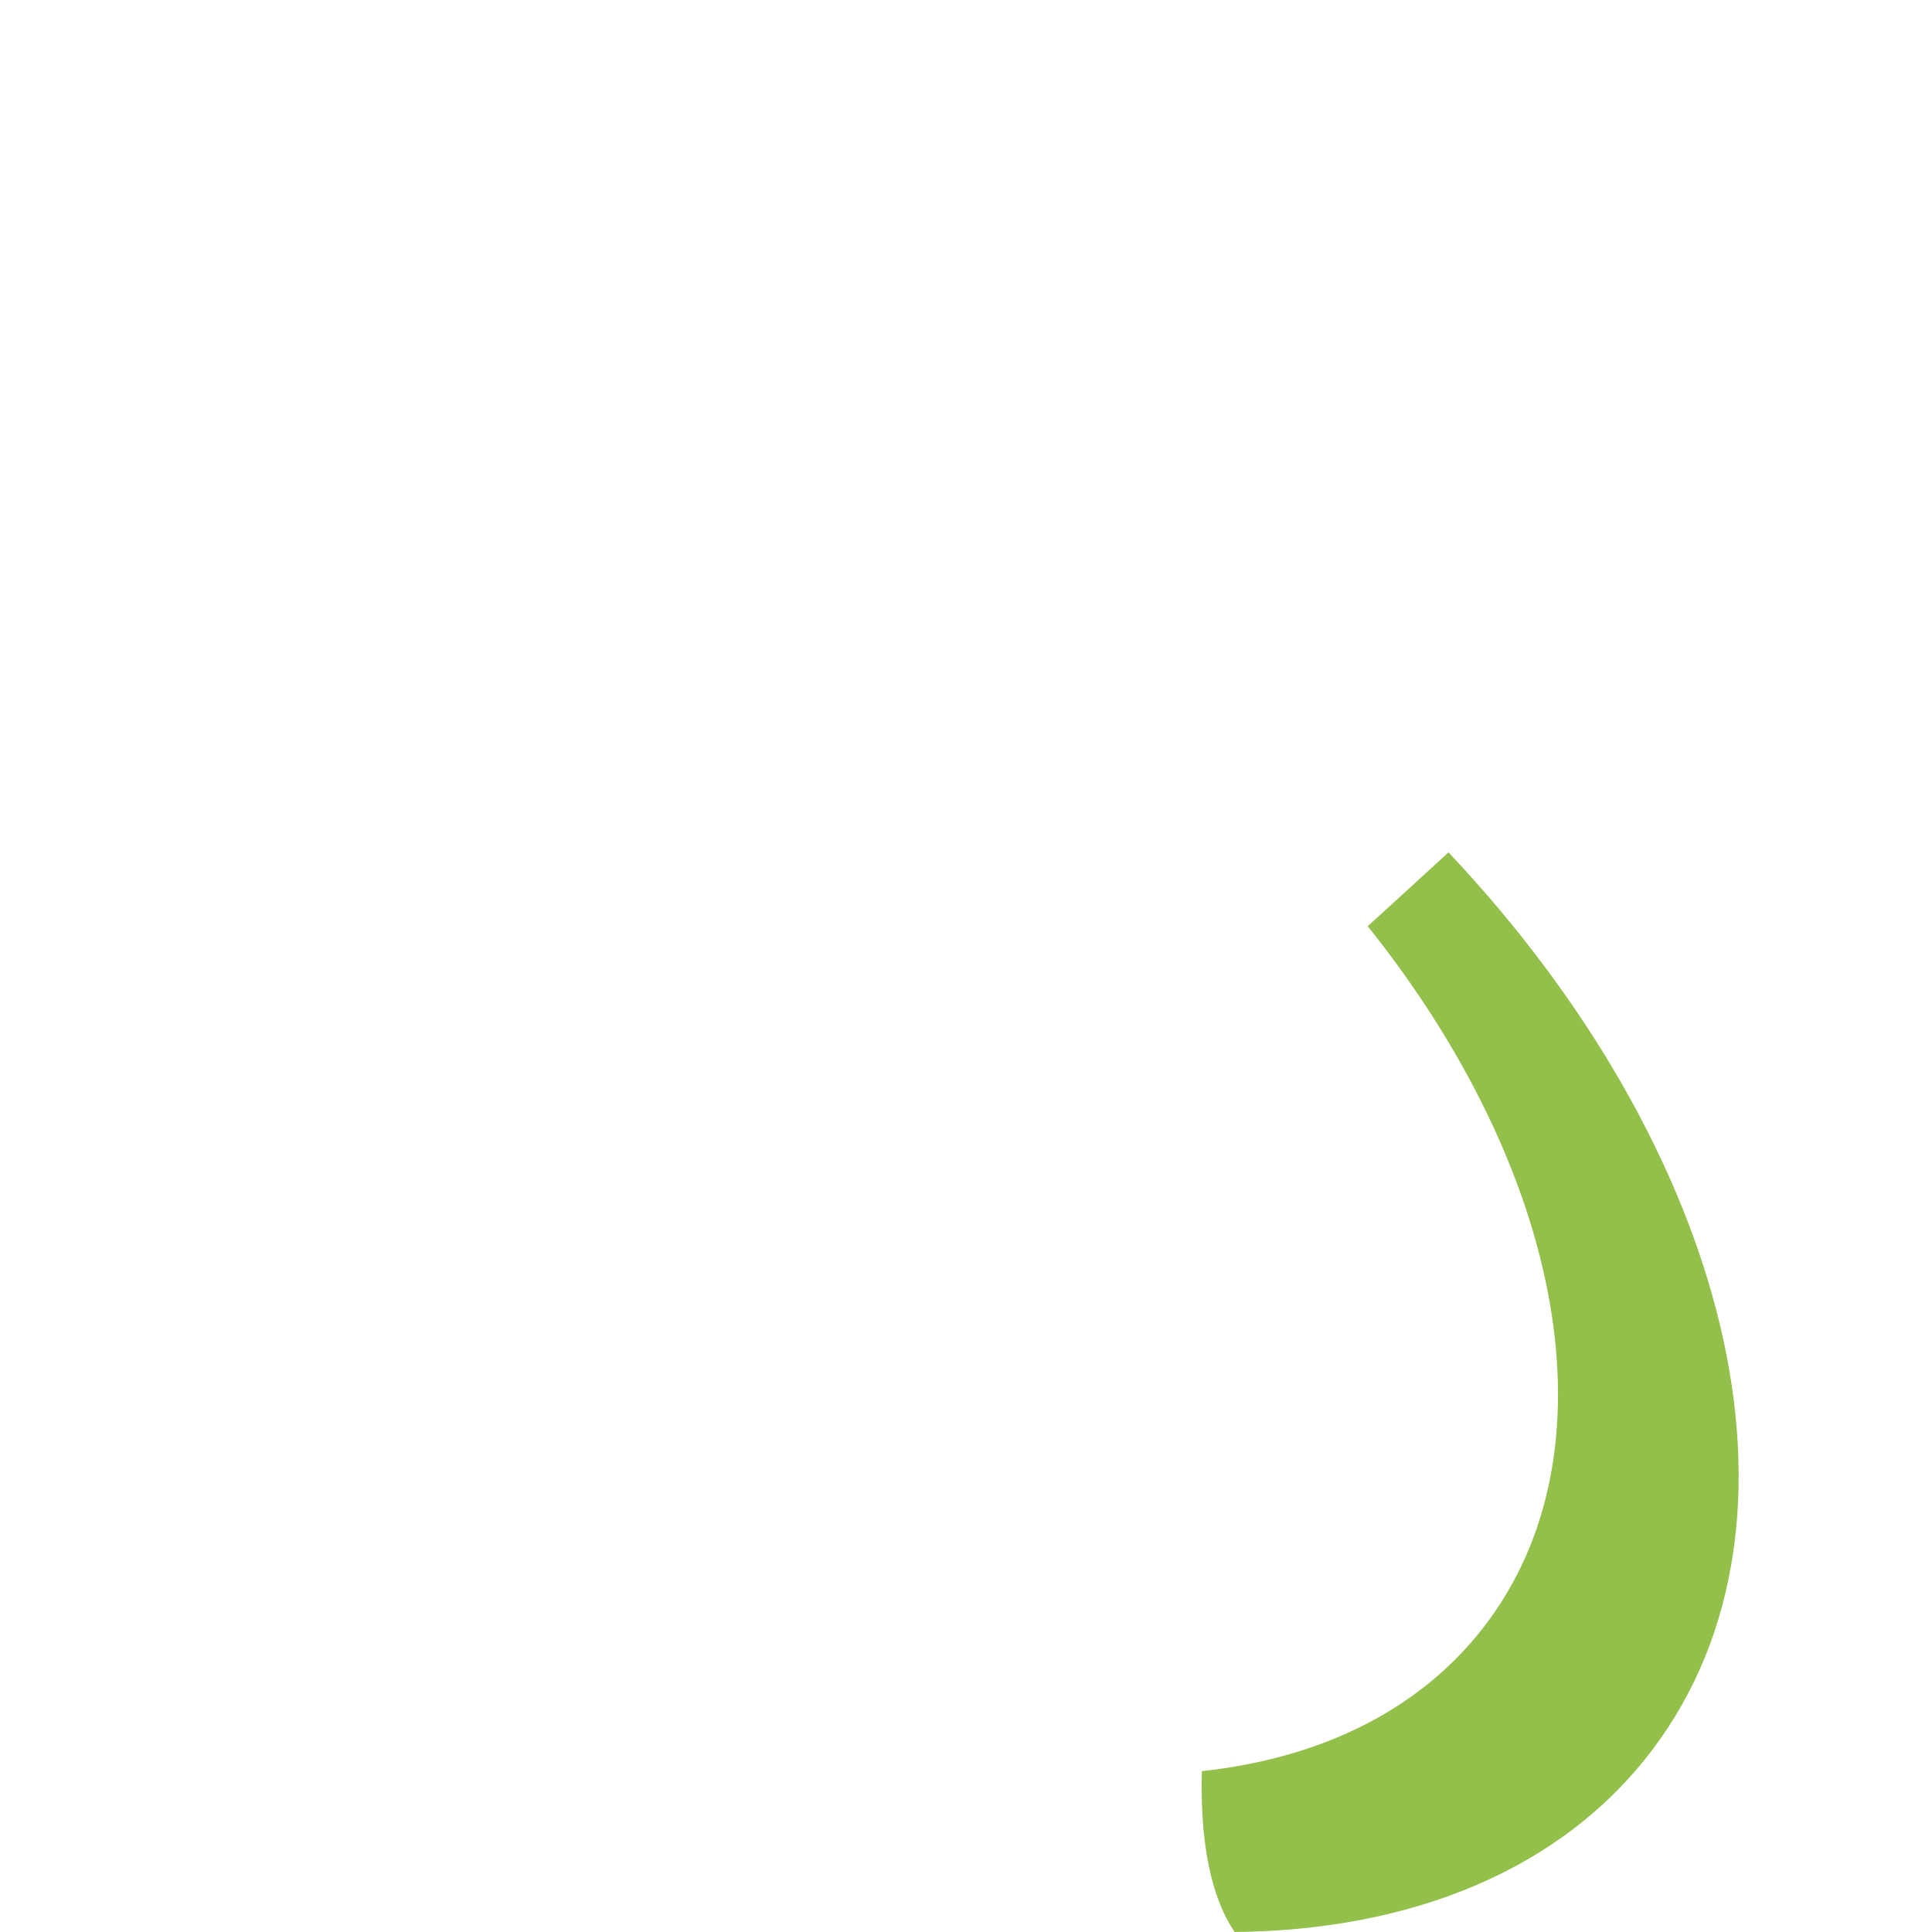 <svg id="Ebene_1" data-name="Ebene 1" xmlns="http://www.w3.org/2000/svg" viewBox="0 0 350 350"><title>logo-ring-right</title><path d="M262.41,154.41c-5,4.62-9.92,9.08-14.64,13.38,35.43,44.25,45.53,95.29,21,127C257,310,239,318.55,217.73,320.86c-.43,16,2.81,24.6,5.94,29.14,32-.3,59.33-11.23,75.83-33.22C330.47,275.51,313.36,208.43,262.41,154.41Z" style="fill:#93c04b"/></svg>